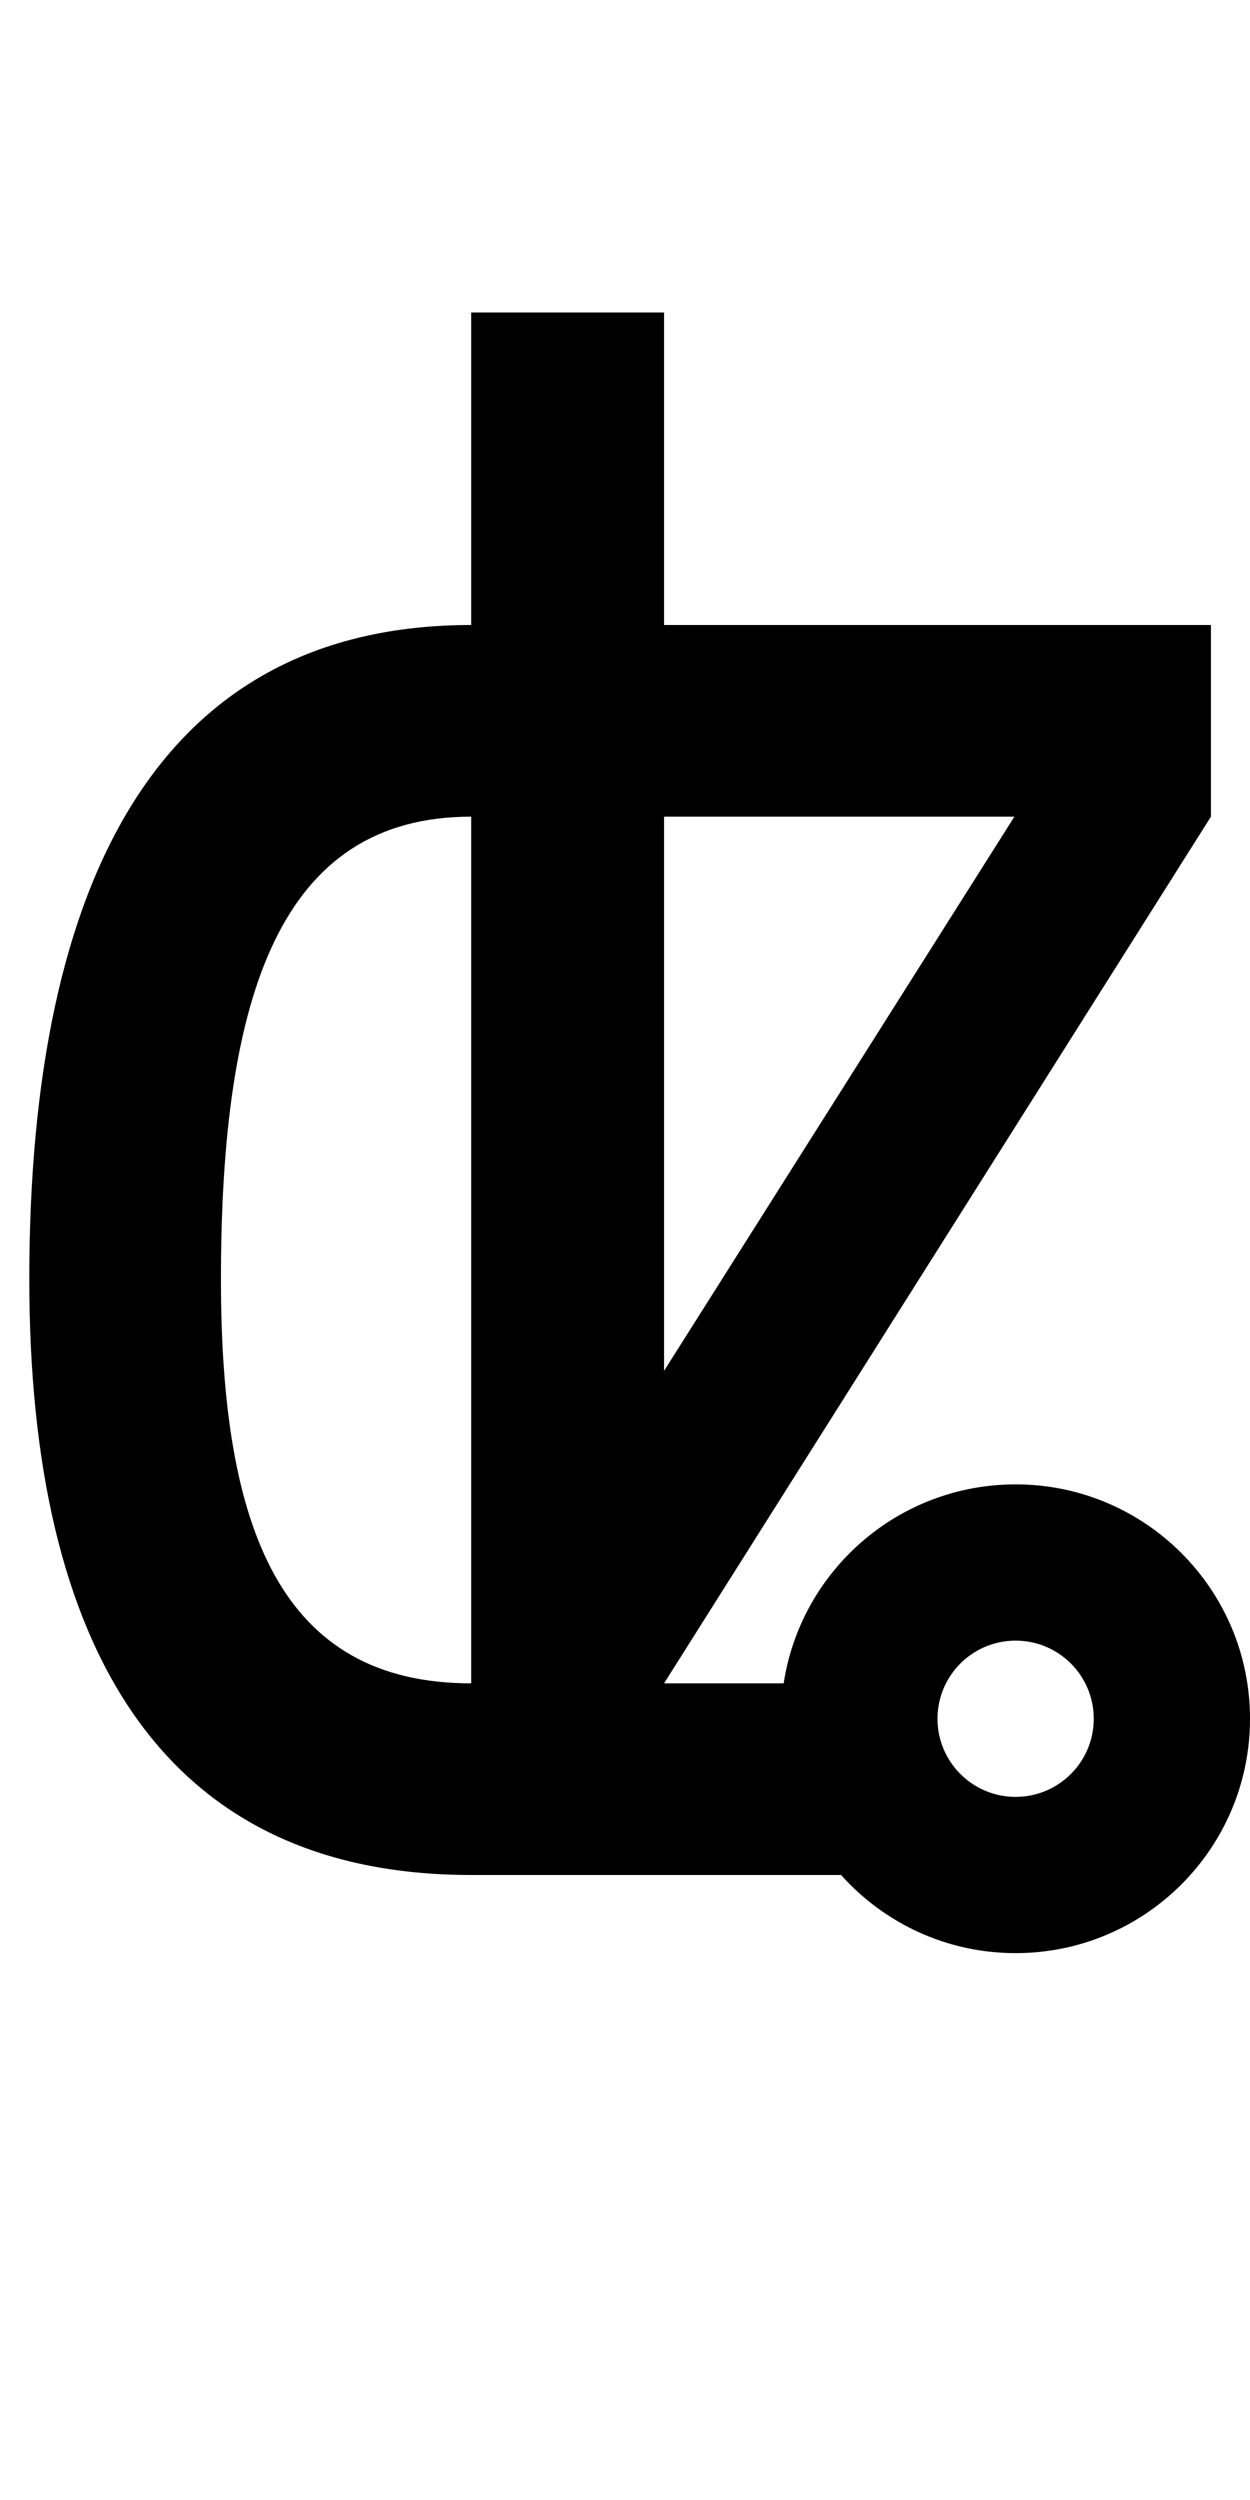 <?xml version="1.0" encoding="UTF-8" standalone="no"?>
<svg
   xmlns:dc="http://purl.org/dc/elements/1.1/"
   xmlns:cc="http://creativecommons.org/ns#"
   xmlns:rdf="http://www.w3.org/1999/02/22-rdf-syntax-ns#"
   xmlns:svg="http://www.w3.org/2000/svg"
   xmlns="http://www.w3.org/2000/svg"
   version="1.1"
   width="1024"
   height="2048"
   id="svg3355">
  <defs
     id="defs3357" />
  <g
     transform="matrix(-1,0,0,-1,1331.869,1052.362)"
     id="layer1-6" />
  <g
     transform="translate(307.869,995.638)"
     id="layer1-1" />
  <g
     transform="matrix(-1,0,0,1,2331.869,995.638)"
     id="layer1-5-2" />
  <g
     transform="translate(2025.203,995.638)"
     id="layer1-7" />
  <g
     transform="translate(130.353,995.638)"
     id="layer1-3" />
  <path
     d="m 386,256 v 256 c -253.004,0 -362,205.001 -362,536 0,302.005 108.997,488 362,488 h 303 c 35.155,39.273 86.139,64 143,64 106.044,0 192,-85.959 192,-192 0,-106.041 -85.961,-192 -192,-192 -96.184,0 -176.023,70.715 -190,163 H 544 L 992,669 V 512 H 544 V 256 Z m 0,413 v 710 c -156.003,0 -205,-126 -205,-331 0,-234.001 49.003,-379 205,-379 z m 158,0 h 287 l -287,454 z m 288,675 c 35.352,0 64,28.65 64,64 0,35.35 -28.647,64 -64,64 -35.353,0 -64,-28.649 -64,-64 0,-35.351 28.648,-64 64,-64 z"
     id="path3157"
     style="display:inline;fill:#000000;fill-opacity:1;stroke:none" />
</svg>
